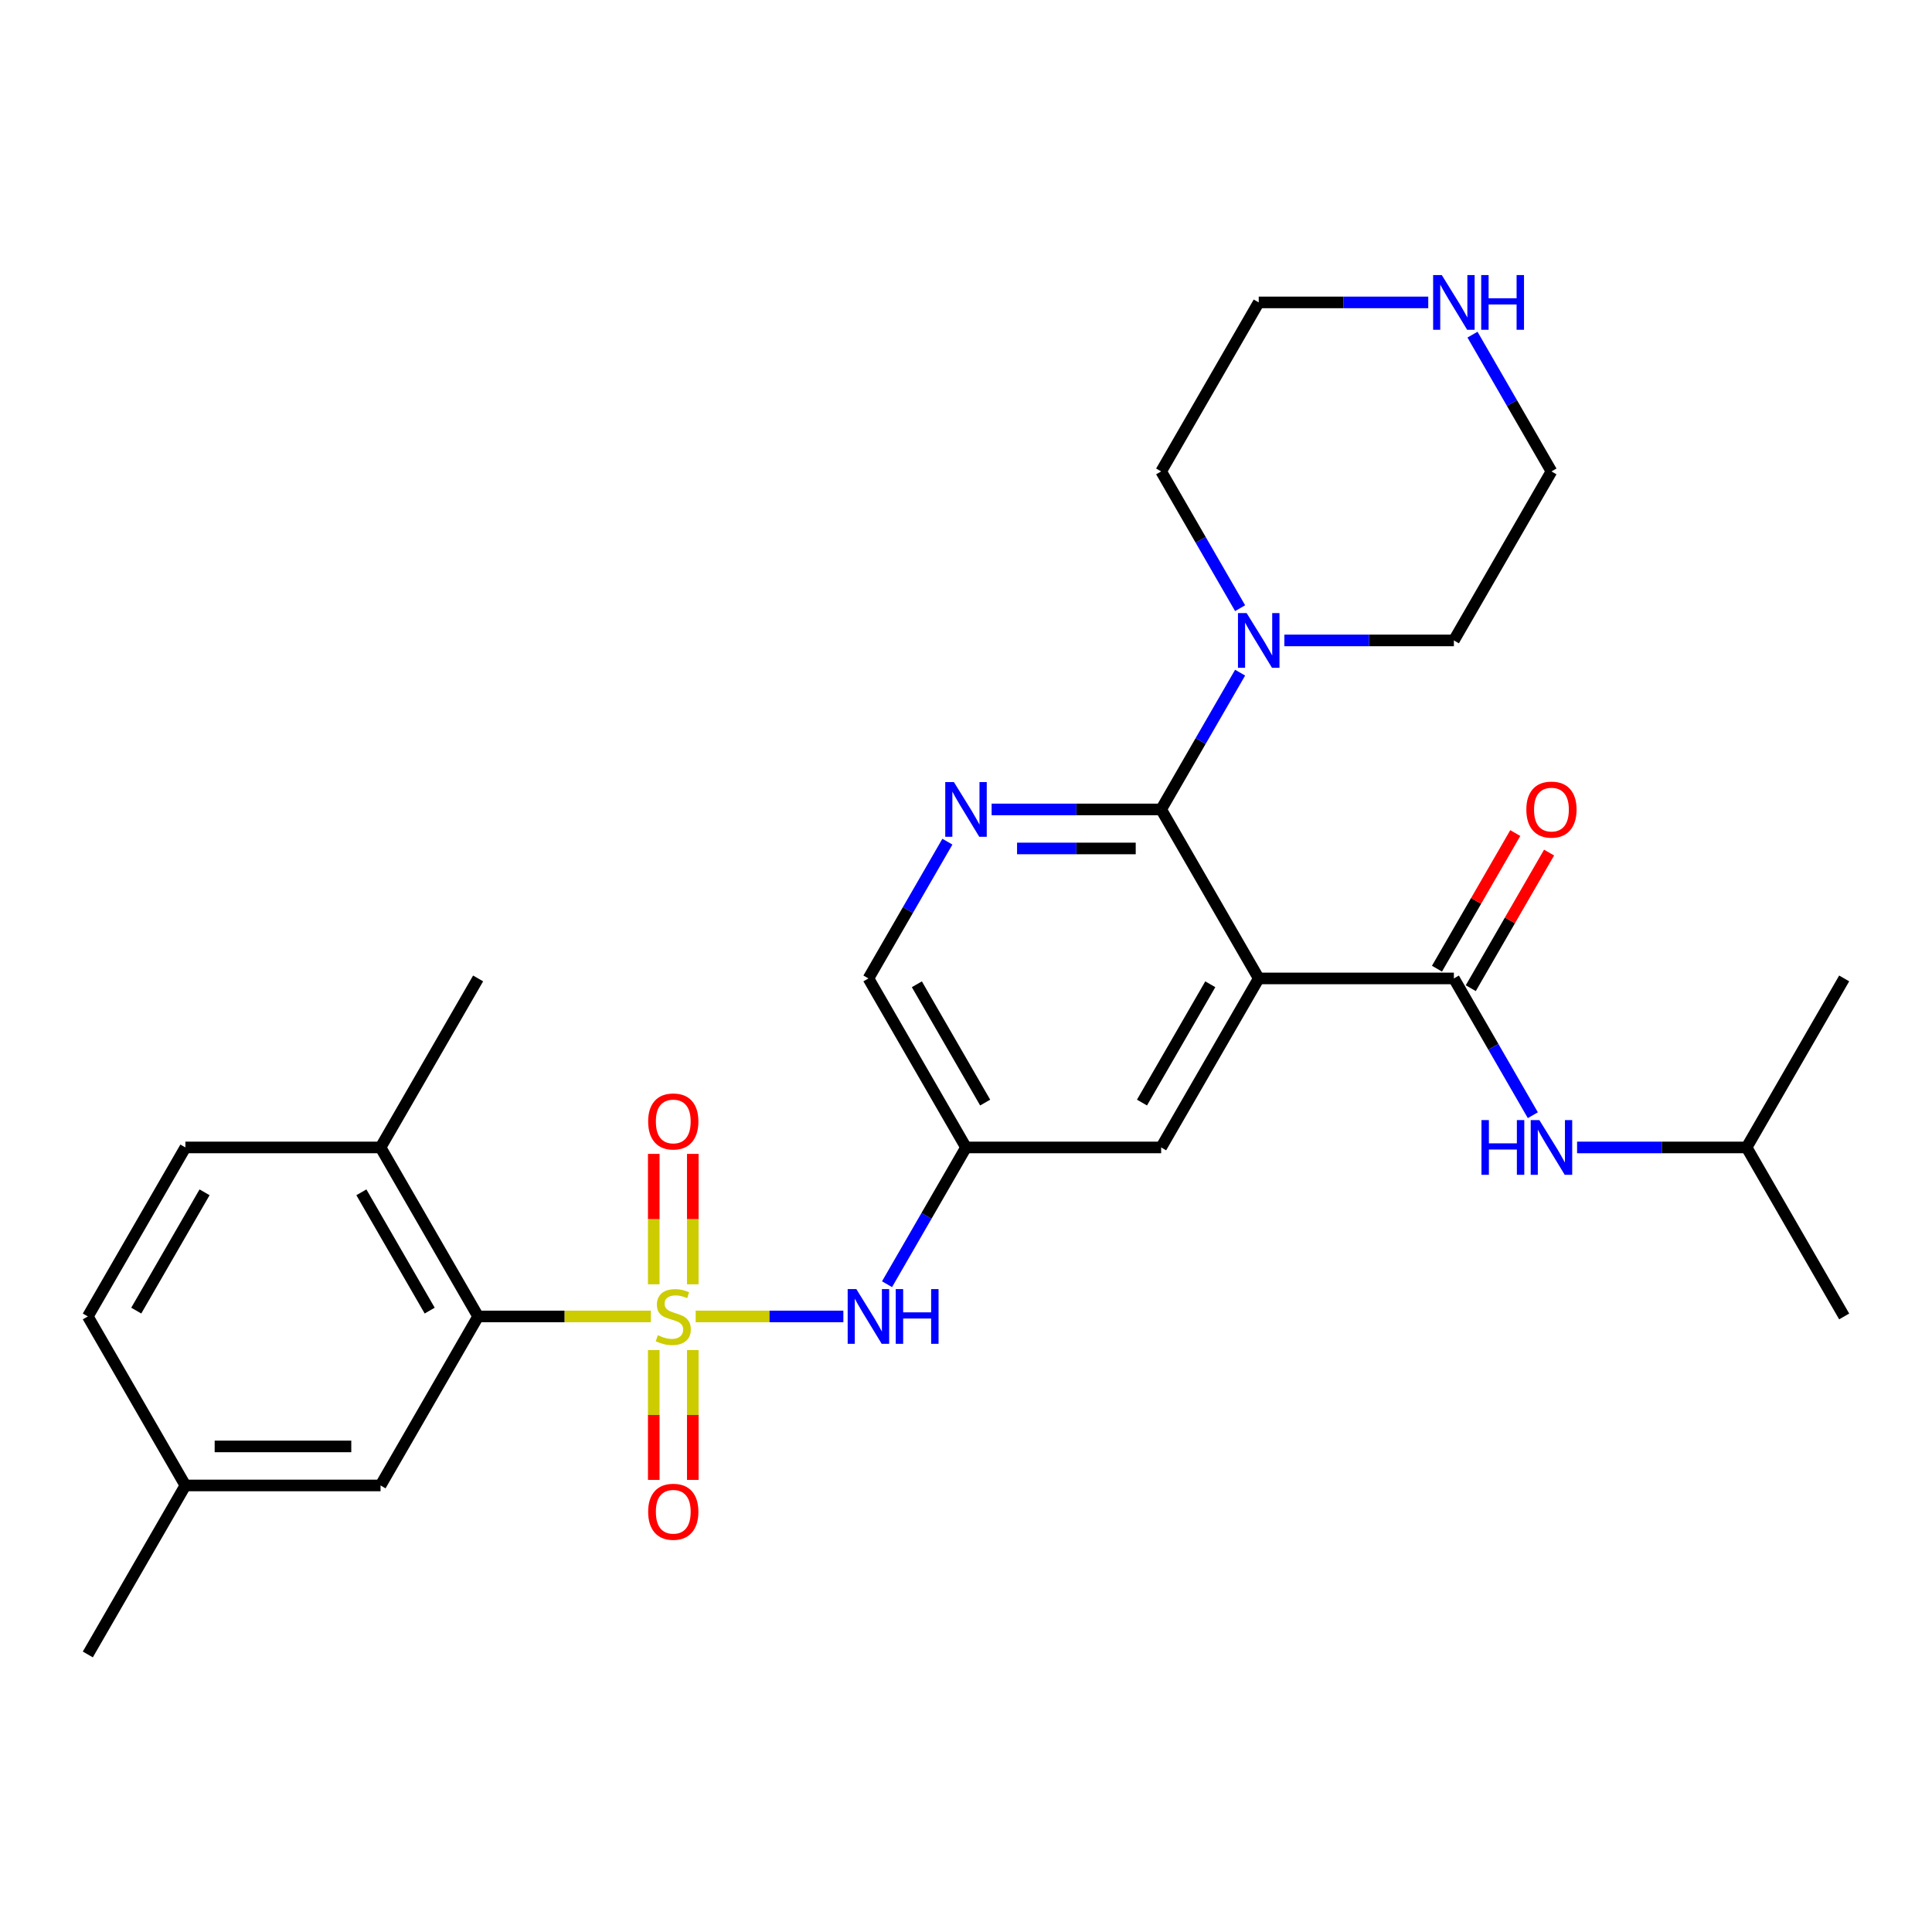 <?xml version='1.0' encoding='iso-8859-1'?>
<svg version='1.1' baseProfile='full'
              xmlns='http://www.w3.org/2000/svg'
                      xmlns:rdkit='http://www.rdkit.org/xml'
                      xmlns:xlink='http://www.w3.org/1999/xlink'
                  xml:space='preserve'
width='1000px' height='1000px' viewBox='0 0 1000 1000'>
<!-- END OF HEADER -->
<rect style='opacity:1.0;fill:#FFFFFF;stroke:none' width='1000' height='1000' x='0' y='0'> </rect>
<path class='bond-3' d='M 336.88,681.391 L 292.177,681.391' style='fill:none;fill-rule:evenodd;stroke:#CCCC00;stroke-width:6px;stroke-linecap:butt;stroke-linejoin:miter;stroke-opacity:1' />
<path class='bond-3' d='M 292.177,681.391 L 247.475,681.391' style='fill:none;fill-rule:evenodd;stroke:#000000;stroke-width:6px;stroke-linecap:butt;stroke-linejoin:miter;stroke-opacity:1' />
<path class='bond-5' d='M 360.09,681.391 L 398.305,681.391' style='fill:none;fill-rule:evenodd;stroke:#CCCC00;stroke-width:6px;stroke-linecap:butt;stroke-linejoin:miter;stroke-opacity:1' />
<path class='bond-5' d='M 398.305,681.391 L 436.52,681.391' style='fill:none;fill-rule:evenodd;stroke:#0000FF;stroke-width:6px;stroke-linecap:butt;stroke-linejoin:miter;stroke-opacity:1' />
<path class='bond-9' d='M 358.586,664.746 L 358.586,630.998' style='fill:none;fill-rule:evenodd;stroke:#CCCC00;stroke-width:6px;stroke-linecap:butt;stroke-linejoin:miter;stroke-opacity:1' />
<path class='bond-9' d='M 358.586,630.998 L 358.586,597.25' style='fill:none;fill-rule:evenodd;stroke:#FF0000;stroke-width:6px;stroke-linecap:butt;stroke-linejoin:miter;stroke-opacity:1' />
<path class='bond-9' d='M 338.384,664.746 L 338.384,630.998' style='fill:none;fill-rule:evenodd;stroke:#CCCC00;stroke-width:6px;stroke-linecap:butt;stroke-linejoin:miter;stroke-opacity:1' />
<path class='bond-9' d='M 338.384,630.998 L 338.384,597.25' style='fill:none;fill-rule:evenodd;stroke:#FF0000;stroke-width:6px;stroke-linecap:butt;stroke-linejoin:miter;stroke-opacity:1' />
<path class='bond-10' d='M 338.384,698.796 L 338.384,732.394' style='fill:none;fill-rule:evenodd;stroke:#CCCC00;stroke-width:6px;stroke-linecap:butt;stroke-linejoin:miter;stroke-opacity:1' />
<path class='bond-10' d='M 338.384,732.394 L 338.384,765.991' style='fill:none;fill-rule:evenodd;stroke:#FF0000;stroke-width:6px;stroke-linecap:butt;stroke-linejoin:miter;stroke-opacity:1' />
<path class='bond-10' d='M 358.586,698.796 L 358.586,732.394' style='fill:none;fill-rule:evenodd;stroke:#CCCC00;stroke-width:6px;stroke-linecap:butt;stroke-linejoin:miter;stroke-opacity:1' />
<path class='bond-10' d='M 358.586,732.394 L 358.586,765.991' style='fill:none;fill-rule:evenodd;stroke:#FF0000;stroke-width:6px;stroke-linecap:butt;stroke-linejoin:miter;stroke-opacity:1' />
<path class='bond-0' d='M 651.515,506.436 L 601.01,593.914' style='fill:none;fill-rule:evenodd;stroke:#000000;stroke-width:6px;stroke-linecap:butt;stroke-linejoin:miter;stroke-opacity:1' />
<path class='bond-0' d='M 626.444,509.457 L 591.09,570.691' style='fill:none;fill-rule:evenodd;stroke:#000000;stroke-width:6px;stroke-linecap:butt;stroke-linejoin:miter;stroke-opacity:1' />
<path class='bond-2' d='M 651.515,506.436 L 752.525,506.436' style='fill:none;fill-rule:evenodd;stroke:#000000;stroke-width:6px;stroke-linecap:butt;stroke-linejoin:miter;stroke-opacity:1' />
<path class='bond-30' d='M 651.515,506.436 L 601.01,418.959' style='fill:none;fill-rule:evenodd;stroke:#000000;stroke-width:6px;stroke-linecap:butt;stroke-linejoin:miter;stroke-opacity:1' />
<path class='bond-1' d='M 601.01,418.959 L 557.138,418.959' style='fill:none;fill-rule:evenodd;stroke:#000000;stroke-width:6px;stroke-linecap:butt;stroke-linejoin:miter;stroke-opacity:1' />
<path class='bond-1' d='M 557.138,418.959 L 513.265,418.959' style='fill:none;fill-rule:evenodd;stroke:#0000FF;stroke-width:6px;stroke-linecap:butt;stroke-linejoin:miter;stroke-opacity:1' />
<path class='bond-1' d='M 587.848,439.161 L 557.138,439.161' style='fill:none;fill-rule:evenodd;stroke:#000000;stroke-width:6px;stroke-linecap:butt;stroke-linejoin:miter;stroke-opacity:1' />
<path class='bond-1' d='M 557.138,439.161 L 526.427,439.161' style='fill:none;fill-rule:evenodd;stroke:#0000FF;stroke-width:6px;stroke-linecap:butt;stroke-linejoin:miter;stroke-opacity:1' />
<path class='bond-6' d='M 601.01,418.959 L 621.446,383.563' style='fill:none;fill-rule:evenodd;stroke:#000000;stroke-width:6px;stroke-linecap:butt;stroke-linejoin:miter;stroke-opacity:1' />
<path class='bond-6' d='M 621.446,383.563 L 641.882,348.167' style='fill:none;fill-rule:evenodd;stroke:#0000FF;stroke-width:6px;stroke-linecap:butt;stroke-linejoin:miter;stroke-opacity:1' />
<path class='bond-7' d='M 752.525,506.436 L 772.961,541.832' style='fill:none;fill-rule:evenodd;stroke:#000000;stroke-width:6px;stroke-linecap:butt;stroke-linejoin:miter;stroke-opacity:1' />
<path class='bond-7' d='M 772.961,541.832 L 793.397,577.228' style='fill:none;fill-rule:evenodd;stroke:#0000FF;stroke-width:6px;stroke-linecap:butt;stroke-linejoin:miter;stroke-opacity:1' />
<path class='bond-13' d='M 761.273,511.487 L 781.536,476.391' style='fill:none;fill-rule:evenodd;stroke:#000000;stroke-width:6px;stroke-linecap:butt;stroke-linejoin:miter;stroke-opacity:1' />
<path class='bond-13' d='M 781.536,476.391 L 801.798,441.295' style='fill:none;fill-rule:evenodd;stroke:#FF0000;stroke-width:6px;stroke-linecap:butt;stroke-linejoin:miter;stroke-opacity:1' />
<path class='bond-13' d='M 743.778,501.386 L 764.04,466.29' style='fill:none;fill-rule:evenodd;stroke:#000000;stroke-width:6px;stroke-linecap:butt;stroke-linejoin:miter;stroke-opacity:1' />
<path class='bond-13' d='M 764.04,466.29 L 784.303,431.194' style='fill:none;fill-rule:evenodd;stroke:#FF0000;stroke-width:6px;stroke-linecap:butt;stroke-linejoin:miter;stroke-opacity:1' />
<path class='bond-12' d='M 247.475,681.391 L 196.97,593.914' style='fill:none;fill-rule:evenodd;stroke:#000000;stroke-width:6px;stroke-linecap:butt;stroke-linejoin:miter;stroke-opacity:1' />
<path class='bond-12' d='M 222.404,678.37 L 187.05,617.136' style='fill:none;fill-rule:evenodd;stroke:#000000;stroke-width:6px;stroke-linecap:butt;stroke-linejoin:miter;stroke-opacity:1' />
<path class='bond-14' d='M 247.475,681.391 L 196.97,768.868' style='fill:none;fill-rule:evenodd;stroke:#000000;stroke-width:6px;stroke-linecap:butt;stroke-linejoin:miter;stroke-opacity:1' />
<path class='bond-4' d='M 490.367,435.644 L 469.931,471.04' style='fill:none;fill-rule:evenodd;stroke:#0000FF;stroke-width:6px;stroke-linecap:butt;stroke-linejoin:miter;stroke-opacity:1' />
<path class='bond-4' d='M 469.931,471.04 L 449.495,506.436' style='fill:none;fill-rule:evenodd;stroke:#000000;stroke-width:6px;stroke-linecap:butt;stroke-linejoin:miter;stroke-opacity:1' />
<path class='bond-8' d='M 459.128,664.706 L 479.564,629.31' style='fill:none;fill-rule:evenodd;stroke:#0000FF;stroke-width:6px;stroke-linecap:butt;stroke-linejoin:miter;stroke-opacity:1' />
<path class='bond-8' d='M 479.564,629.31 L 500,593.914' style='fill:none;fill-rule:evenodd;stroke:#000000;stroke-width:6px;stroke-linecap:butt;stroke-linejoin:miter;stroke-opacity:1' />
<path class='bond-20' d='M 641.882,314.796 L 621.446,279.4' style='fill:none;fill-rule:evenodd;stroke:#0000FF;stroke-width:6px;stroke-linecap:butt;stroke-linejoin:miter;stroke-opacity:1' />
<path class='bond-20' d='M 621.446,279.4 L 601.01,244.004' style='fill:none;fill-rule:evenodd;stroke:#000000;stroke-width:6px;stroke-linecap:butt;stroke-linejoin:miter;stroke-opacity:1' />
<path class='bond-21' d='M 664.78,331.482 L 708.653,331.482' style='fill:none;fill-rule:evenodd;stroke:#0000FF;stroke-width:6px;stroke-linecap:butt;stroke-linejoin:miter;stroke-opacity:1' />
<path class='bond-21' d='M 708.653,331.482 L 752.525,331.482' style='fill:none;fill-rule:evenodd;stroke:#000000;stroke-width:6px;stroke-linecap:butt;stroke-linejoin:miter;stroke-opacity:1' />
<path class='bond-22' d='M 816.296,593.914 L 860.168,593.914' style='fill:none;fill-rule:evenodd;stroke:#0000FF;stroke-width:6px;stroke-linecap:butt;stroke-linejoin:miter;stroke-opacity:1' />
<path class='bond-22' d='M 860.168,593.914 L 904.04,593.914' style='fill:none;fill-rule:evenodd;stroke:#000000;stroke-width:6px;stroke-linecap:butt;stroke-linejoin:miter;stroke-opacity:1' />
<path class='bond-11' d='M 500,593.914 L 601.01,593.914' style='fill:none;fill-rule:evenodd;stroke:#000000;stroke-width:6px;stroke-linecap:butt;stroke-linejoin:miter;stroke-opacity:1' />
<path class='bond-16' d='M 500,593.914 L 449.495,506.436' style='fill:none;fill-rule:evenodd;stroke:#000000;stroke-width:6px;stroke-linecap:butt;stroke-linejoin:miter;stroke-opacity:1' />
<path class='bond-16' d='M 509.92,570.691 L 474.566,509.457' style='fill:none;fill-rule:evenodd;stroke:#000000;stroke-width:6px;stroke-linecap:butt;stroke-linejoin:miter;stroke-opacity:1' />
<path class='bond-17' d='M 196.97,593.914 L 95.96,593.914' style='fill:none;fill-rule:evenodd;stroke:#000000;stroke-width:6px;stroke-linecap:butt;stroke-linejoin:miter;stroke-opacity:1' />
<path class='bond-25' d='M 196.97,593.914 L 247.475,506.436' style='fill:none;fill-rule:evenodd;stroke:#000000;stroke-width:6px;stroke-linecap:butt;stroke-linejoin:miter;stroke-opacity:1' />
<path class='bond-18' d='M 196.97,768.868 L 95.96,768.868' style='fill:none;fill-rule:evenodd;stroke:#000000;stroke-width:6px;stroke-linecap:butt;stroke-linejoin:miter;stroke-opacity:1' />
<path class='bond-18' d='M 181.818,748.666 L 111.111,748.666' style='fill:none;fill-rule:evenodd;stroke:#000000;stroke-width:6px;stroke-linecap:butt;stroke-linejoin:miter;stroke-opacity:1' />
<path class='bond-15' d='M 762.158,173.212 L 782.594,208.608' style='fill:none;fill-rule:evenodd;stroke:#0000FF;stroke-width:6px;stroke-linecap:butt;stroke-linejoin:miter;stroke-opacity:1' />
<path class='bond-15' d='M 782.594,208.608 L 803.03,244.004' style='fill:none;fill-rule:evenodd;stroke:#000000;stroke-width:6px;stroke-linecap:butt;stroke-linejoin:miter;stroke-opacity:1' />
<path class='bond-31' d='M 739.26,156.527 L 695.388,156.527' style='fill:none;fill-rule:evenodd;stroke:#0000FF;stroke-width:6px;stroke-linecap:butt;stroke-linejoin:miter;stroke-opacity:1' />
<path class='bond-31' d='M 695.388,156.527 L 651.515,156.527' style='fill:none;fill-rule:evenodd;stroke:#000000;stroke-width:6px;stroke-linecap:butt;stroke-linejoin:miter;stroke-opacity:1' />
<path class='bond-29' d='M 95.96,593.914 L 45.455,681.391' style='fill:none;fill-rule:evenodd;stroke:#000000;stroke-width:6px;stroke-linecap:butt;stroke-linejoin:miter;stroke-opacity:1' />
<path class='bond-29' d='M 105.879,617.136 L 70.526,678.37' style='fill:none;fill-rule:evenodd;stroke:#000000;stroke-width:6px;stroke-linecap:butt;stroke-linejoin:miter;stroke-opacity:1' />
<path class='bond-19' d='M 95.96,768.868 L 45.455,681.391' style='fill:none;fill-rule:evenodd;stroke:#000000;stroke-width:6px;stroke-linecap:butt;stroke-linejoin:miter;stroke-opacity:1' />
<path class='bond-26' d='M 95.96,768.868 L 45.455,856.346' style='fill:none;fill-rule:evenodd;stroke:#000000;stroke-width:6px;stroke-linecap:butt;stroke-linejoin:miter;stroke-opacity:1' />
<path class='bond-23' d='M 601.01,244.004 L 651.515,156.527' style='fill:none;fill-rule:evenodd;stroke:#000000;stroke-width:6px;stroke-linecap:butt;stroke-linejoin:miter;stroke-opacity:1' />
<path class='bond-24' d='M 752.525,331.482 L 803.03,244.004' style='fill:none;fill-rule:evenodd;stroke:#000000;stroke-width:6px;stroke-linecap:butt;stroke-linejoin:miter;stroke-opacity:1' />
<path class='bond-27' d='M 904.04,593.914 L 954.545,681.391' style='fill:none;fill-rule:evenodd;stroke:#000000;stroke-width:6px;stroke-linecap:butt;stroke-linejoin:miter;stroke-opacity:1' />
<path class='bond-28' d='M 904.04,593.914 L 954.545,506.436' style='fill:none;fill-rule:evenodd;stroke:#000000;stroke-width:6px;stroke-linecap:butt;stroke-linejoin:miter;stroke-opacity:1' />
<path  class='atom-0' d='M 340.485 691.111
Q 340.805 691.231, 342.125 691.791
Q 343.445 692.351, 344.885 692.711
Q 346.365 693.031, 347.805 693.031
Q 350.485 693.031, 352.045 691.751
Q 353.605 690.431, 353.605 688.151
Q 353.605 686.591, 352.805 685.631
Q 352.045 684.671, 350.845 684.151
Q 349.645 683.631, 347.645 683.031
Q 345.125 682.271, 343.605 681.551
Q 342.125 680.831, 341.045 679.311
Q 340.005 677.791, 340.005 675.231
Q 340.005 671.671, 342.405 669.471
Q 344.845 667.271, 349.645 667.271
Q 352.925 667.271, 356.645 668.831
L 355.725 671.911
Q 352.325 670.511, 349.765 670.511
Q 347.005 670.511, 345.485 671.671
Q 343.965 672.791, 344.005 674.751
Q 344.005 676.271, 344.765 677.191
Q 345.565 678.111, 346.685 678.631
Q 347.845 679.151, 349.765 679.751
Q 352.325 680.551, 353.845 681.351
Q 355.365 682.151, 356.445 683.791
Q 357.565 685.391, 357.565 688.151
Q 357.565 692.071, 354.925 694.191
Q 352.325 696.271, 347.965 696.271
Q 345.445 696.271, 343.525 695.711
Q 341.645 695.191, 339.405 694.271
L 340.485 691.111
' fill='#CCCC00'/>
<path  class='atom-5' d='M 493.74 404.799
L 503.02 419.799
Q 503.94 421.279, 505.42 423.959
Q 506.9 426.639, 506.98 426.799
L 506.98 404.799
L 510.74 404.799
L 510.74 433.119
L 506.86 433.119
L 496.9 416.719
Q 495.74 414.799, 494.5 412.599
Q 493.3 410.399, 492.94 409.719
L 492.94 433.119
L 489.26 433.119
L 489.26 404.799
L 493.74 404.799
' fill='#0000FF'/>
<path  class='atom-6' d='M 443.235 667.231
L 452.515 682.231
Q 453.435 683.711, 454.915 686.391
Q 456.395 689.071, 456.475 689.231
L 456.475 667.231
L 460.235 667.231
L 460.235 695.551
L 456.355 695.551
L 446.395 679.151
Q 445.235 677.231, 443.995 675.031
Q 442.795 672.831, 442.435 672.151
L 442.435 695.551
L 438.755 695.551
L 438.755 667.231
L 443.235 667.231
' fill='#0000FF'/>
<path  class='atom-6' d='M 463.635 667.231
L 467.475 667.231
L 467.475 679.271
L 481.955 679.271
L 481.955 667.231
L 485.795 667.231
L 485.795 695.551
L 481.955 695.551
L 481.955 682.471
L 467.475 682.471
L 467.475 695.551
L 463.635 695.551
L 463.635 667.231
' fill='#0000FF'/>
<path  class='atom-7' d='M 645.255 317.322
L 654.535 332.322
Q 655.455 333.802, 656.935 336.482
Q 658.415 339.162, 658.495 339.322
L 658.495 317.322
L 662.255 317.322
L 662.255 345.642
L 658.375 345.642
L 648.415 329.242
Q 647.255 327.322, 646.015 325.122
Q 644.815 322.922, 644.455 322.242
L 644.455 345.642
L 640.775 345.642
L 640.775 317.322
L 645.255 317.322
' fill='#0000FF'/>
<path  class='atom-8' d='M 766.81 579.754
L 770.65 579.754
L 770.65 591.794
L 785.13 591.794
L 785.13 579.754
L 788.97 579.754
L 788.97 608.074
L 785.13 608.074
L 785.13 594.994
L 770.65 594.994
L 770.65 608.074
L 766.81 608.074
L 766.81 579.754
' fill='#0000FF'/>
<path  class='atom-8' d='M 796.77 579.754
L 806.05 594.754
Q 806.97 596.234, 808.45 598.914
Q 809.93 601.594, 810.01 601.754
L 810.01 579.754
L 813.77 579.754
L 813.77 608.074
L 809.89 608.074
L 799.93 591.674
Q 798.77 589.754, 797.53 587.554
Q 796.33 585.354, 795.97 584.674
L 795.97 608.074
L 792.29 608.074
L 792.29 579.754
L 796.77 579.754
' fill='#0000FF'/>
<path  class='atom-10' d='M 335.485 580.461
Q 335.485 573.661, 338.845 569.861
Q 342.205 566.061, 348.485 566.061
Q 354.765 566.061, 358.125 569.861
Q 361.485 573.661, 361.485 580.461
Q 361.485 587.341, 358.085 591.261
Q 354.685 595.141, 348.485 595.141
Q 342.245 595.141, 338.845 591.261
Q 335.485 587.381, 335.485 580.461
M 348.485 591.941
Q 352.805 591.941, 355.125 589.061
Q 357.485 586.141, 357.485 580.461
Q 357.485 574.901, 355.125 572.101
Q 352.805 569.261, 348.485 569.261
Q 344.165 569.261, 341.805 572.061
Q 339.485 574.861, 339.485 580.461
Q 339.485 586.181, 341.805 589.061
Q 344.165 591.941, 348.485 591.941
' fill='#FF0000'/>
<path  class='atom-11' d='M 335.485 782.481
Q 335.485 775.681, 338.845 771.881
Q 342.205 768.081, 348.485 768.081
Q 354.765 768.081, 358.125 771.881
Q 361.485 775.681, 361.485 782.481
Q 361.485 789.361, 358.085 793.281
Q 354.685 797.161, 348.485 797.161
Q 342.245 797.161, 338.845 793.281
Q 335.485 789.401, 335.485 782.481
M 348.485 793.961
Q 352.805 793.961, 355.125 791.081
Q 357.485 788.161, 357.485 782.481
Q 357.485 776.921, 355.125 774.121
Q 352.805 771.281, 348.485 771.281
Q 344.165 771.281, 341.805 774.081
Q 339.485 776.881, 339.485 782.481
Q 339.485 788.201, 341.805 791.081
Q 344.165 793.961, 348.485 793.961
' fill='#FF0000'/>
<path  class='atom-14' d='M 790.03 419.039
Q 790.03 412.239, 793.39 408.439
Q 796.75 404.639, 803.03 404.639
Q 809.31 404.639, 812.67 408.439
Q 816.03 412.239, 816.03 419.039
Q 816.03 425.919, 812.63 429.839
Q 809.23 433.719, 803.03 433.719
Q 796.79 433.719, 793.39 429.839
Q 790.03 425.959, 790.03 419.039
M 803.03 430.519
Q 807.35 430.519, 809.67 427.639
Q 812.03 424.719, 812.03 419.039
Q 812.03 413.479, 809.67 410.679
Q 807.35 407.839, 803.03 407.839
Q 798.71 407.839, 796.35 410.639
Q 794.03 413.439, 794.03 419.039
Q 794.03 424.759, 796.35 427.639
Q 798.71 430.519, 803.03 430.519
' fill='#FF0000'/>
<path  class='atom-16' d='M 746.265 142.367
L 755.545 157.367
Q 756.465 158.847, 757.945 161.527
Q 759.425 164.207, 759.505 164.367
L 759.505 142.367
L 763.265 142.367
L 763.265 170.687
L 759.385 170.687
L 749.425 154.287
Q 748.265 152.367, 747.025 150.167
Q 745.825 147.967, 745.465 147.287
L 745.465 170.687
L 741.785 170.687
L 741.785 142.367
L 746.265 142.367
' fill='#0000FF'/>
<path  class='atom-16' d='M 766.665 142.367
L 770.505 142.367
L 770.505 154.407
L 784.985 154.407
L 784.985 142.367
L 788.825 142.367
L 788.825 170.687
L 784.985 170.687
L 784.985 157.607
L 770.505 157.607
L 770.505 170.687
L 766.665 170.687
L 766.665 142.367
' fill='#0000FF'/>
</svg>

